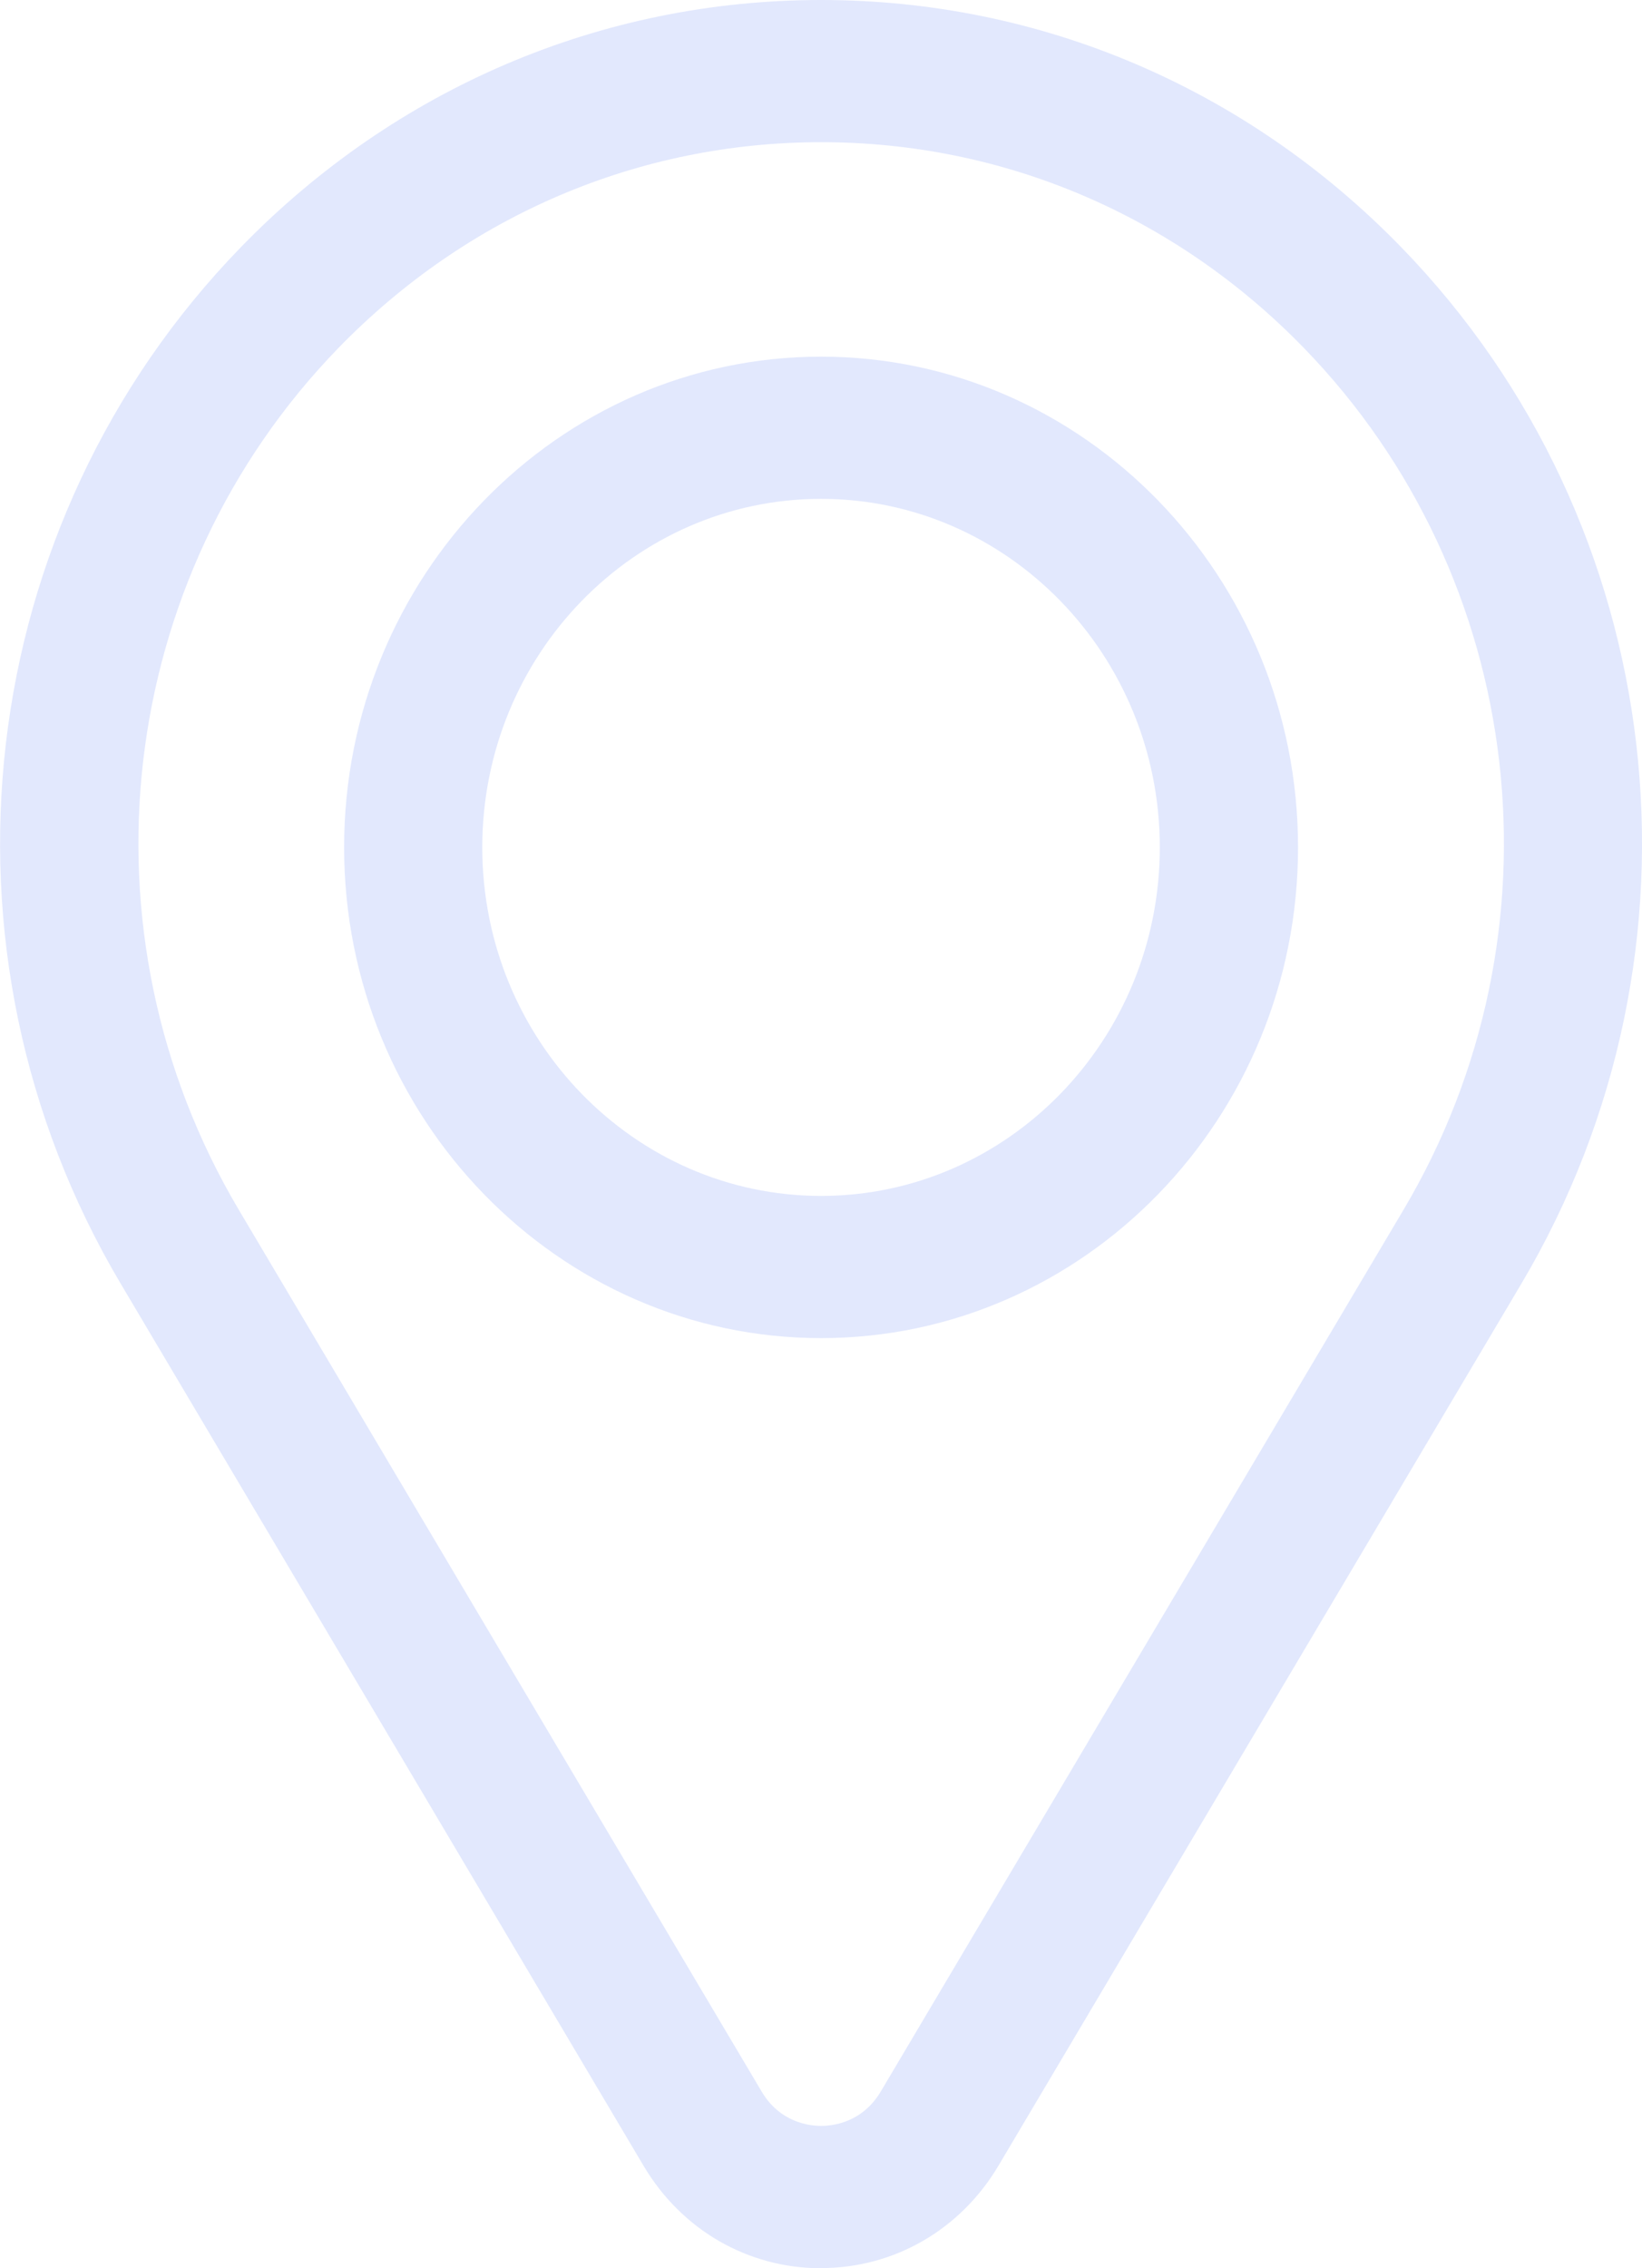 <svg width="21" height="29" viewBox="0 0 21 29" fill="none" xmlns="http://www.w3.org/2000/svg">
<g clip-path="url(#clip0_1605_3581)">
<path d="M10.501 29C9.565 29 8.717 28.511 8.23 27.689L1.543 16.411C-0.988 12.143 -0.354 6.695 3.081 3.16C5.063 1.122 7.698 0 10.501 0C13.303 0 15.939 1.122 17.92 3.16C21.356 6.694 21.989 12.143 19.458 16.411L12.77 27.688C12.283 28.509 11.434 28.998 10.499 28.998L10.501 29ZM10.501 1.818C8.171 1.818 5.979 2.752 4.331 4.446C1.474 7.385 0.949 11.915 3.052 15.464L9.741 26.741C9.975 27.137 10.351 27.18 10.502 27.18C10.653 27.18 11.028 27.137 11.264 26.741L17.952 15.464C20.056 11.915 19.53 7.385 16.673 4.446C15.026 2.752 12.834 1.818 10.504 1.818H10.501ZM10.501 17.108C7.137 17.108 4.401 14.293 4.401 10.834C4.401 7.375 7.137 4.56 10.501 4.56C13.864 4.56 16.601 7.375 16.601 10.834C16.601 14.293 13.864 17.108 10.501 17.108ZM10.501 6.378C8.111 6.378 6.168 8.376 6.168 10.834C6.168 13.292 8.111 15.29 10.501 15.29C12.89 15.29 14.833 13.292 14.833 10.834C14.833 8.376 12.89 6.378 10.501 6.378Z" fill="#E2E8FD"/>
</g>
<defs>
<clipPath id="clip0_1605_3581">
<rect width="21" height="29" fill="white"/>
</clipPath>
</defs>
</svg>
